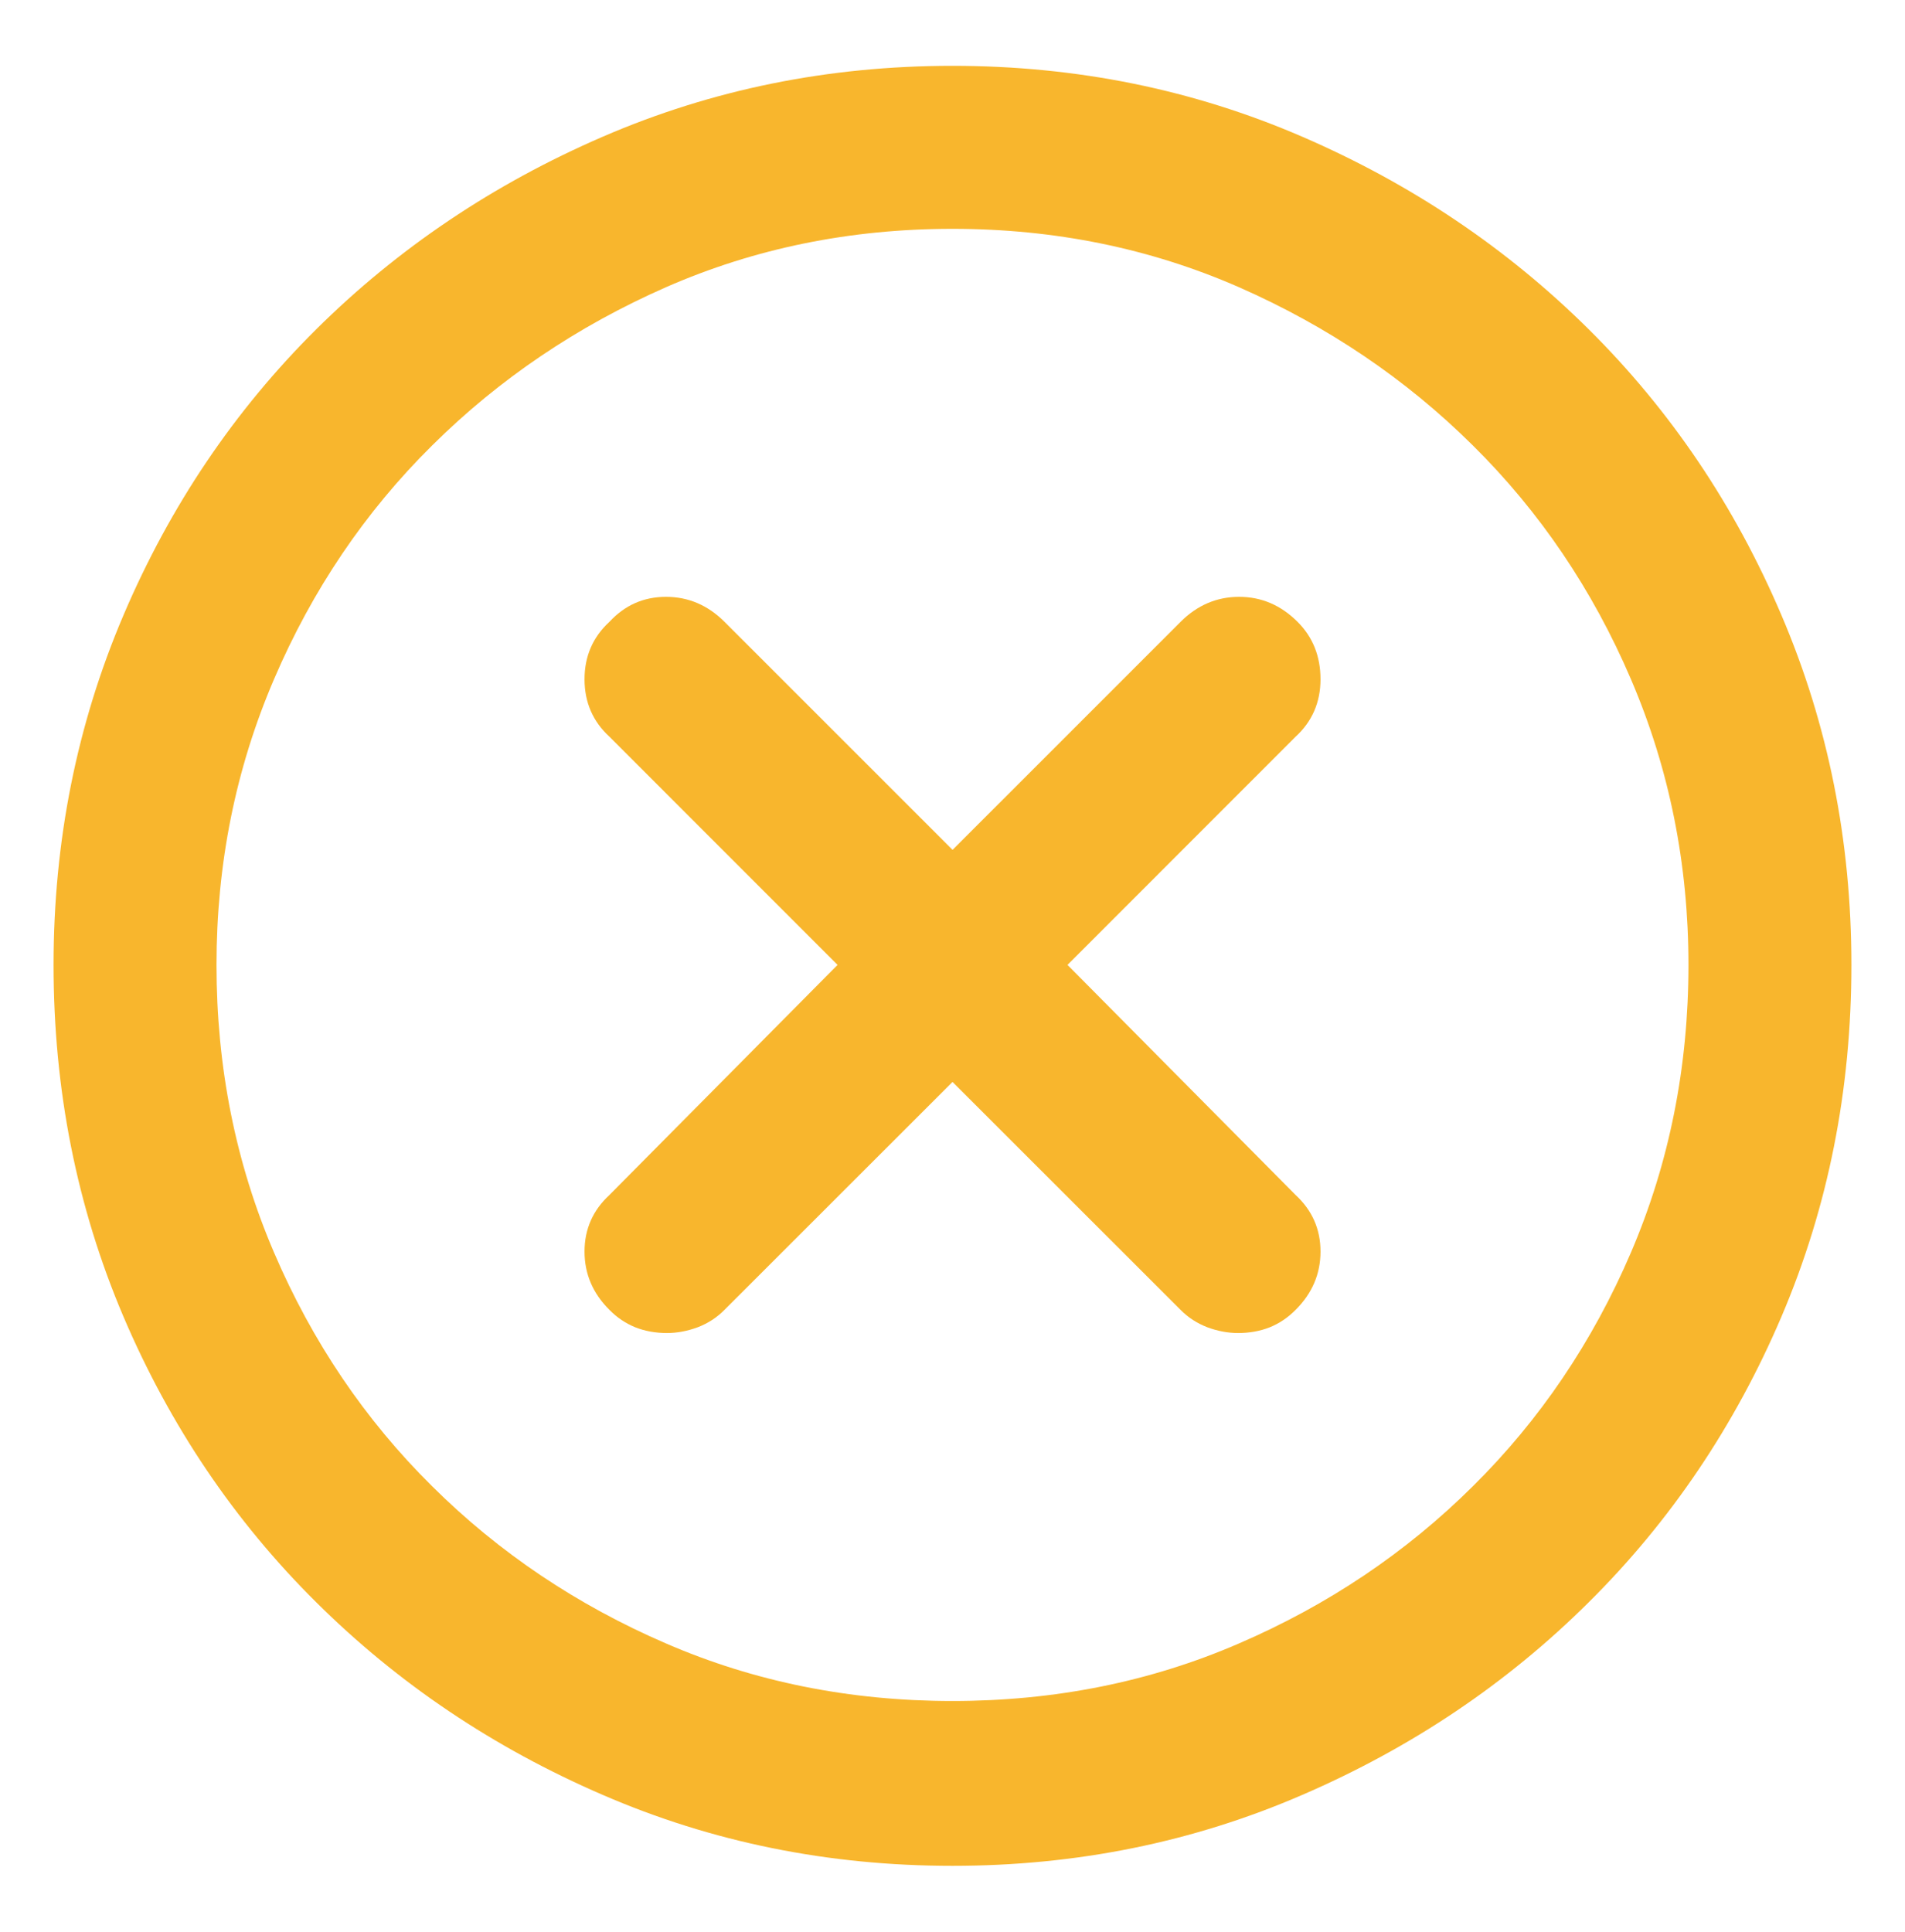 <?xml version="1.0" encoding="utf-8"?>
<!-- Generator: Adobe Illustrator 16.0.0, SVG Export Plug-In . SVG Version: 6.00 Build 0)  -->
<!DOCTYPE svg PUBLIC "-//W3C//DTD SVG 1.1//EN" "http://www.w3.org/Graphics/SVG/1.1/DTD/svg11.dtd">
<svg version="1.1" id="Layer_1" xmlns="http://www.w3.org/2000/svg" xmlns:xlink="http://www.w3.org/1999/xlink" x="0px" y="0px"
	 width="48.051px" height="48.717px" viewBox="0 0 48.051 48.717" enable-background="new 0 0 48.051 48.717" xml:space="preserve">
<path fill="#F8B62D" d="M32.728,15.681c0.387,0.385,0.58,0.871,0.58,1.45s-0.21,1.065-0.629,1.449l-5.753,5.754l5.753,5.802
	c0.419,0.387,0.629,0.862,0.629,1.428c0,0.563-0.21,1.054-0.629,1.471c-0.193,0.195-0.41,0.341-0.652,0.439
	c-0.241,0.095-0.508,0.144-0.798,0.144c-0.258,0-0.516-0.049-0.773-0.144c-0.258-0.099-0.483-0.244-0.677-0.439l-5.753-5.749
	l-5.753,5.749c-0.193,0.195-0.419,0.341-0.677,0.439c-0.258,0.095-0.516,0.144-0.773,0.144c-0.29,0-0.557-0.049-0.798-0.144
	c-0.242-0.099-0.461-0.244-0.652-0.439c-0.42-0.417-0.629-0.908-0.629-1.471c0-0.565,0.209-1.041,0.629-1.428l5.753-5.802
	l-5.753-5.754c-0.42-0.384-0.629-0.87-0.629-1.449s0.209-1.065,0.629-1.45c0.387-0.418,0.862-0.629,1.426-0.629
	s1.056,0.211,1.475,0.629l5.753,5.752l5.753-5.752c0.419-0.418,0.911-0.629,1.475-0.629S32.309,15.263,32.728,15.681 M24.025,42.898
	c2.578,0,4.988-0.481,7.228-1.452c2.24-0.967,4.206-2.284,5.898-3.964c1.692-1.674,3.021-3.641,3.988-5.896
	c0.967-2.258,1.45-4.676,1.45-7.252c0-2.545-0.483-4.946-1.45-7.203s-2.296-4.223-3.988-5.897c-1.692-1.678-3.658-3.004-5.898-3.99
	c-2.239-0.981-4.649-1.473-7.228-1.473s-4.987,0.491-7.228,1.473c-2.239,0.986-4.206,2.313-5.897,3.99
	c-1.693,1.675-3.022,3.641-3.989,5.897c-0.968,2.257-1.45,4.658-1.45,7.203c0,2.576,0.482,4.994,1.45,7.252
	c0.967,2.256,2.296,4.223,3.989,5.896c1.691,1.68,3.658,2.997,5.897,3.964C19.038,42.417,21.447,42.898,24.025,42.898 M24.025,1.66
	c3.124,0,6.067,0.596,8.823,1.788s5.165,2.813,7.228,4.859c2.063,2.048,3.682,4.447,4.858,7.206c1.177,2.755,1.765,5.694,1.765,8.82
	c0,3.161-0.588,6.113-1.765,8.874c-1.177,2.754-2.796,5.154-4.858,7.199c-2.063,2.051-4.472,3.67-7.228,4.86
	c-2.756,1.194-5.699,1.789-8.823,1.789c-3.127,0-6.066-0.595-8.822-1.789c-2.757-1.19-5.165-2.81-7.229-4.86
	c-2.063-2.045-3.683-4.445-4.859-7.199c-1.175-2.761-1.764-5.713-1.764-8.874c0-3.126,0.589-6.065,1.764-8.82
	c1.177-2.759,2.797-5.158,4.859-7.206c2.063-2.046,4.472-3.667,7.229-4.859C17.959,2.256,20.898,1.66,24.025,1.66"/>
</svg>
